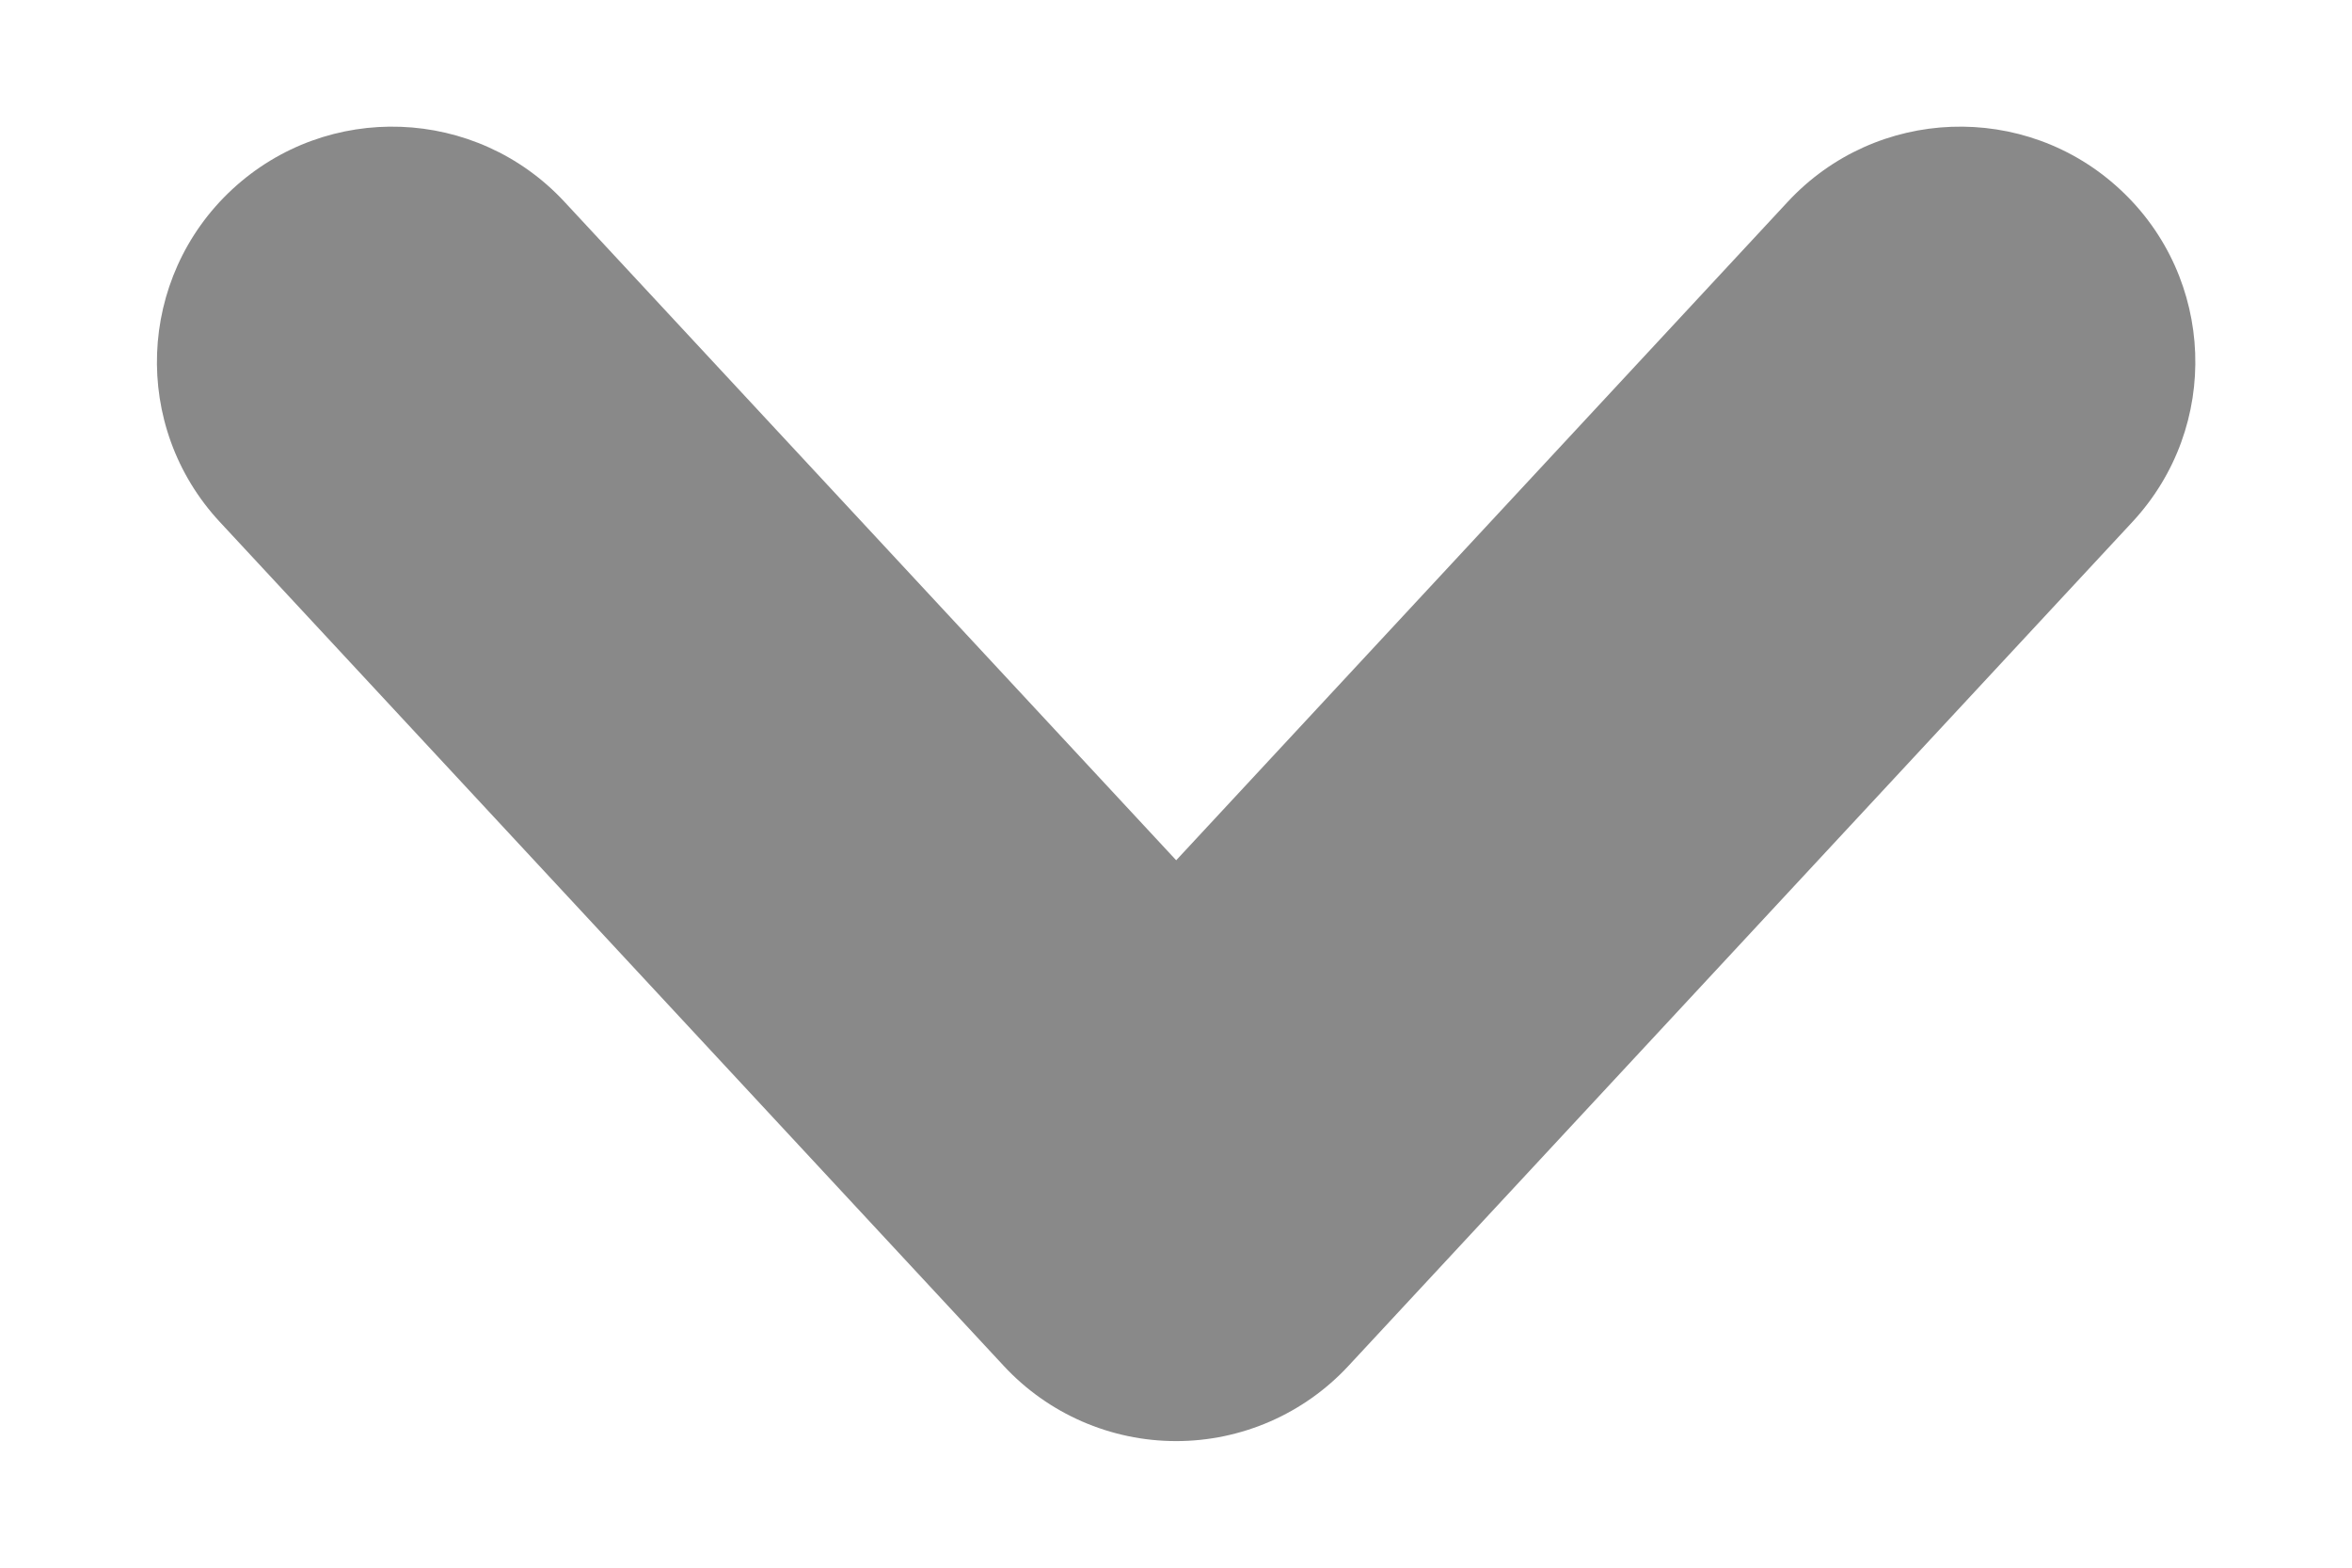 <svg width="12" height="8" viewBox="0 0 12 8" fill="none" xmlns="http://www.w3.org/2000/svg">
<path fill-rule="evenodd" clip-rule="evenodd" d="M1.184 0.967C1.67 0.516 2.429 0.544 2.88 1.03L6.001 4.39L9.121 1.03C9.572 0.544 10.332 0.516 10.817 0.967C11.303 1.418 11.331 2.177 10.88 2.663L6.88 6.97C6.653 7.215 6.334 7.354 6.001 7.354C5.667 7.354 5.348 7.215 5.121 6.97L1.121 2.663C0.67 2.177 0.699 1.418 1.184 0.967Z" fill="#898989"/>
</svg>
